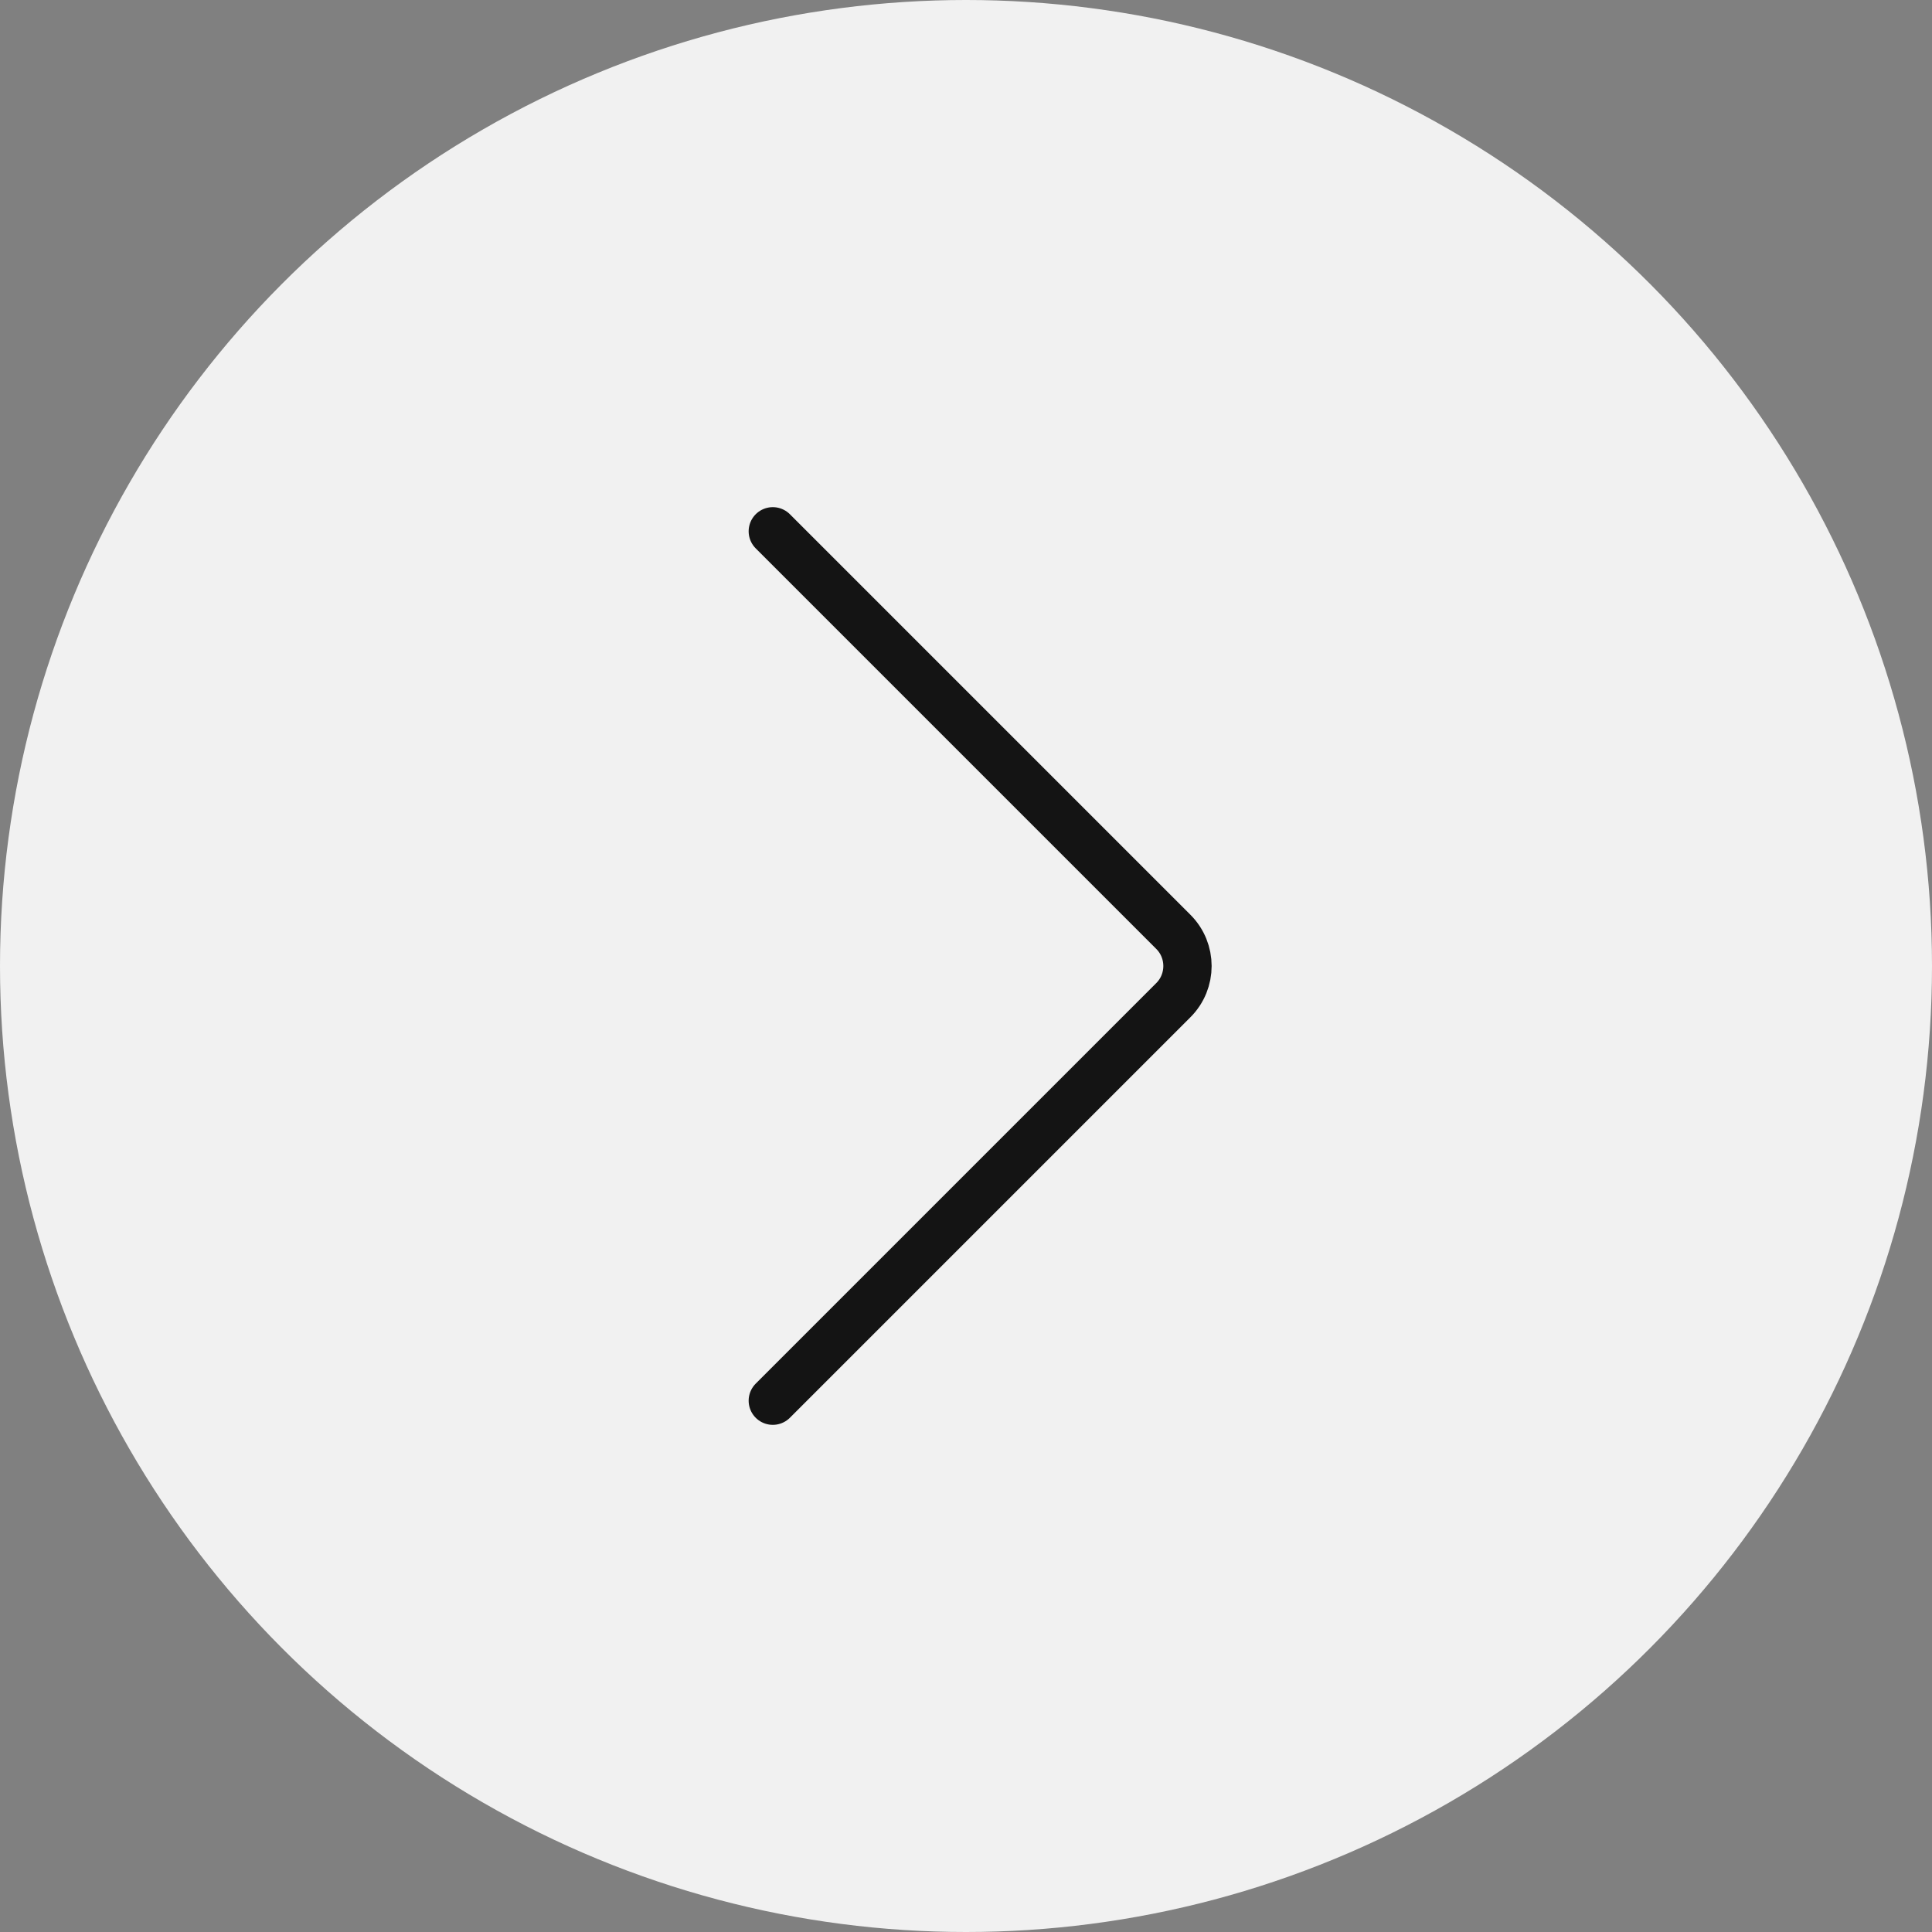 <?xml version="1.0" encoding="UTF-8"?> <svg xmlns="http://www.w3.org/2000/svg" width="40" height="40" viewBox="0 0 40 40" fill="none"><rect x="0" y="0" width="40" height="40" fill="#808080" stroke="none"/><circle cx="20" cy="20" r="20" fill="#F1F1F1"></circle><path d="M16 29L24.293 20.707C24.683 20.317 24.683 19.683 24.293 19.293L16 11" stroke="#141414" stroke-linecap="round"></path></svg> 